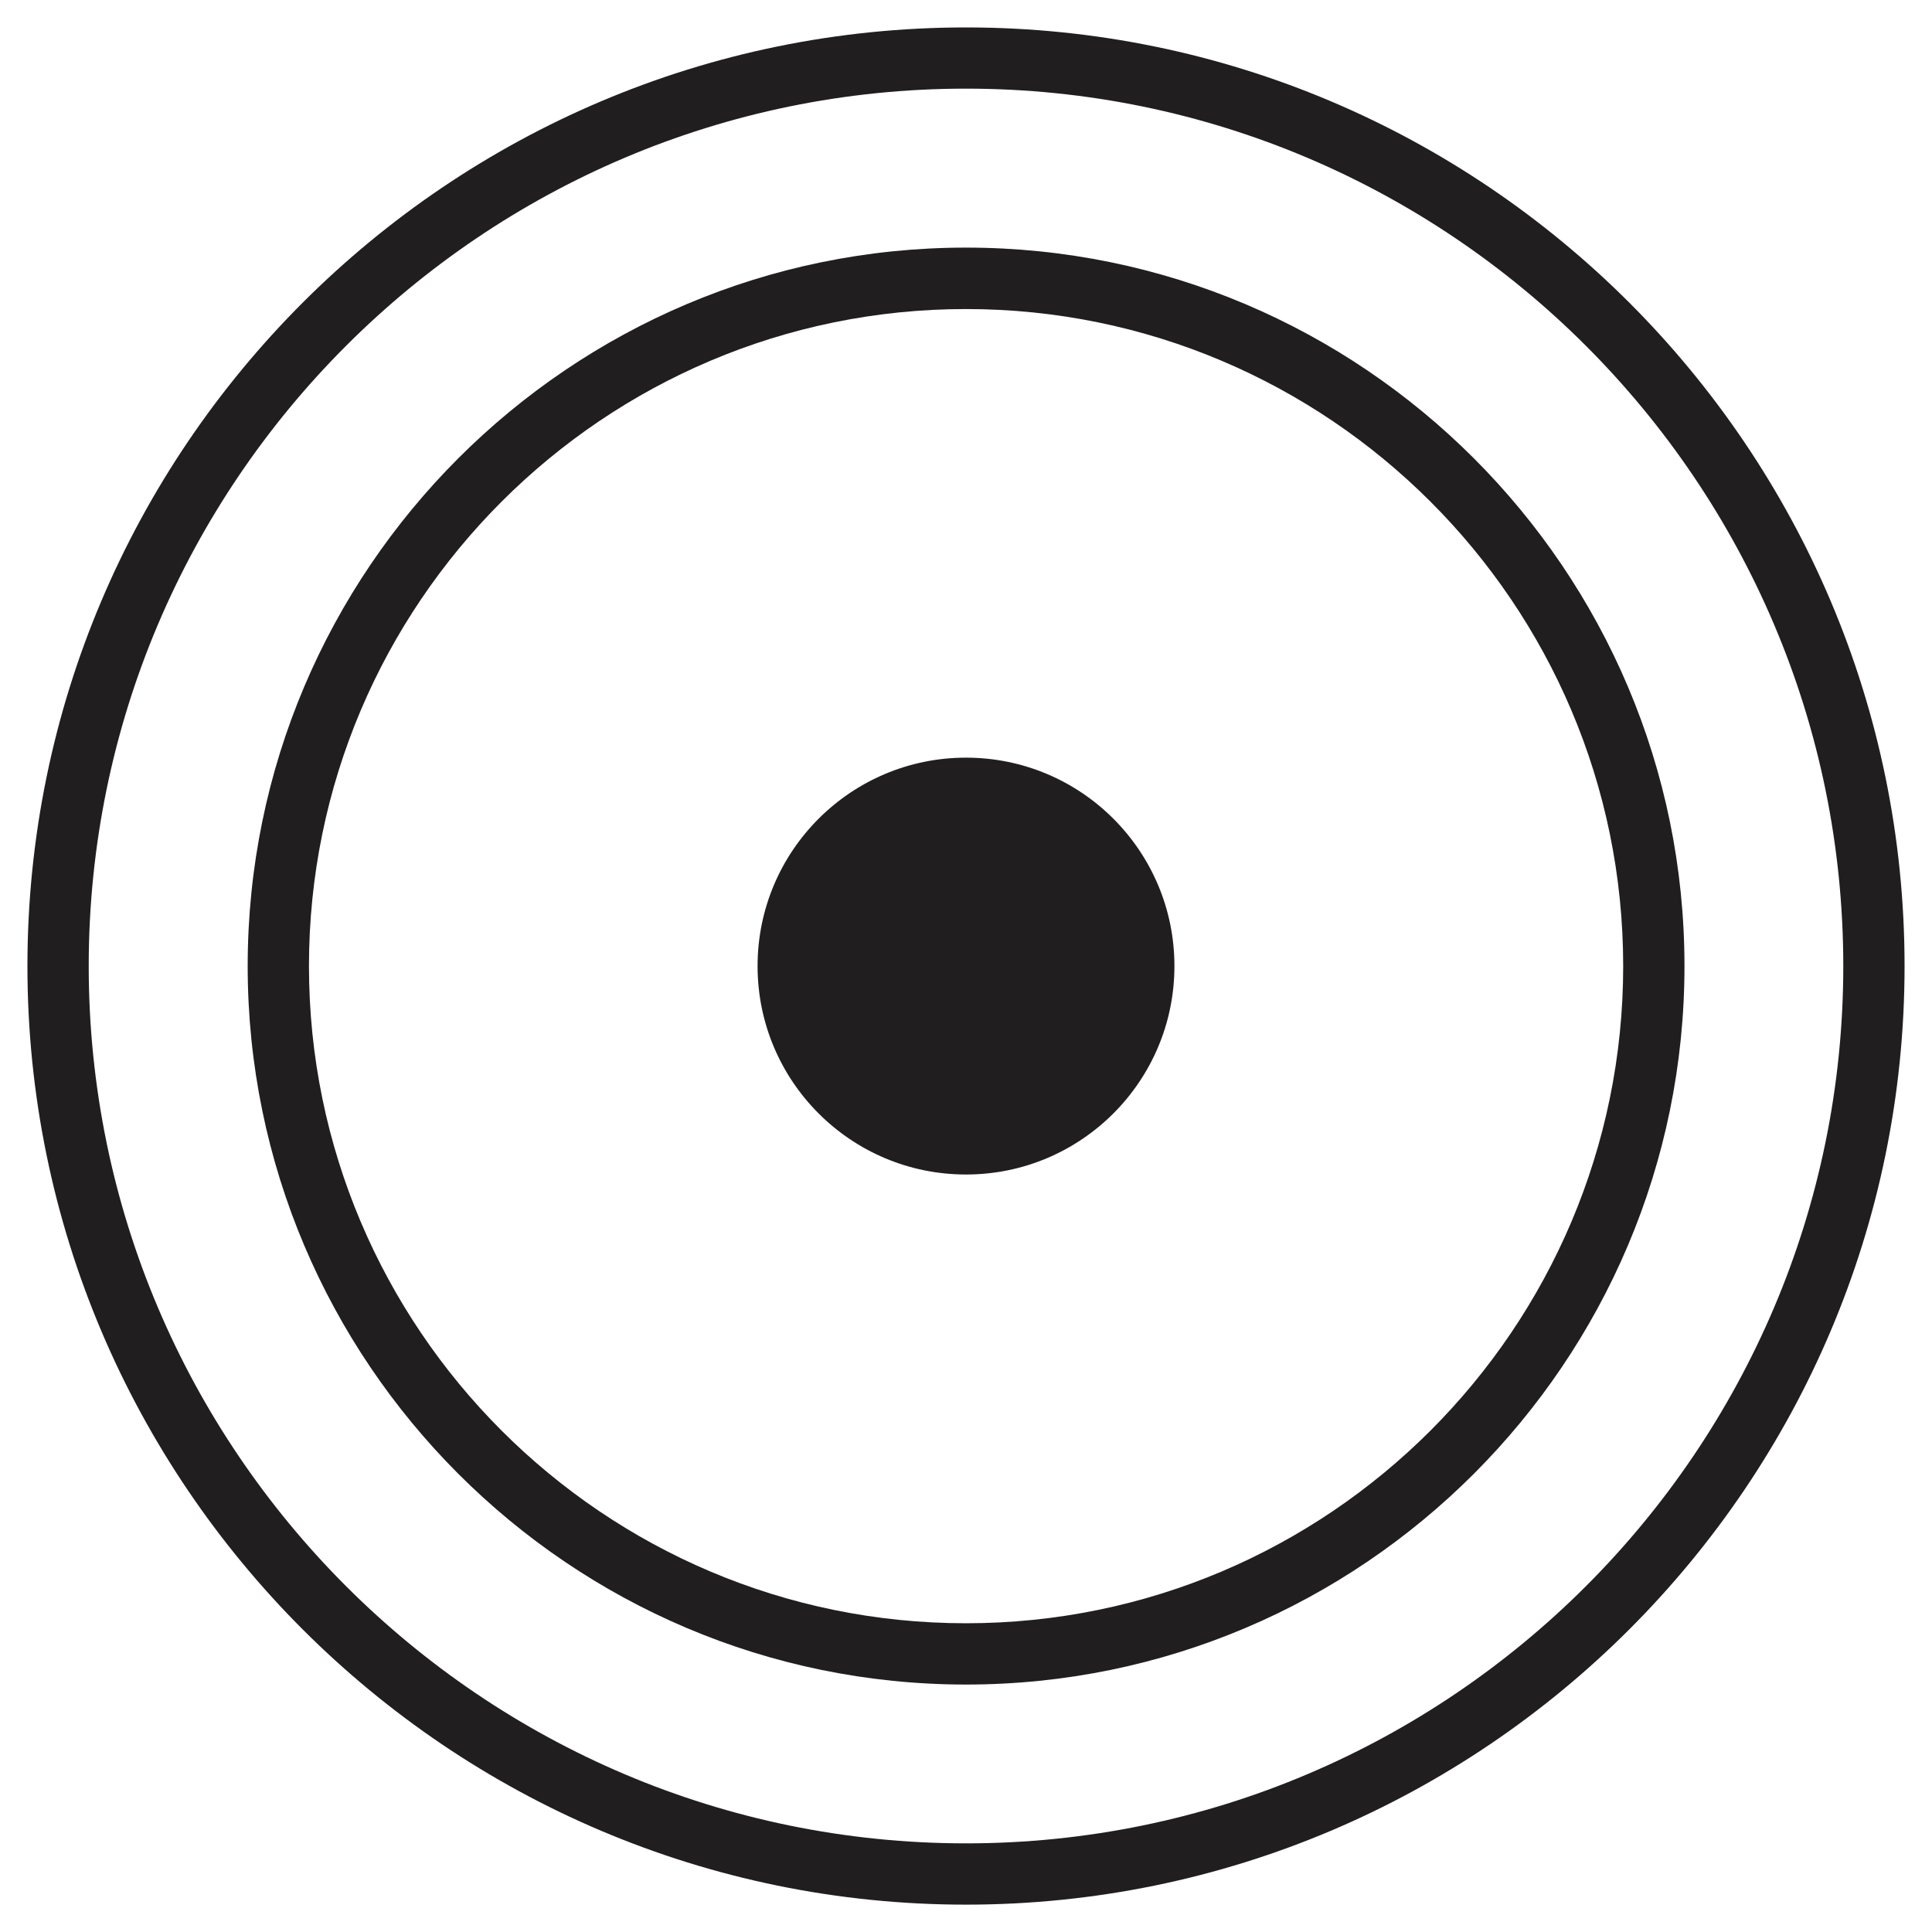 <?xml version="1.0" encoding="utf-8"?>
<!-- Generator: Adobe Illustrator 16.0.0, SVG Export Plug-In . SVG Version: 6.00 Build 0)  -->
<!DOCTYPE svg PUBLIC "-//W3C//DTD SVG 1.1//EN" "http://www.w3.org/Graphics/SVG/1.1/DTD/svg11.dtd">
<svg version="1.1" id="Layer_1" xmlns="http://www.w3.org/2000/svg" xmlns:xlink="http://www.w3.org/1999/xlink" x="0px" y="0px"
	 width="25px" height="25px" viewBox="0 0 25 25" enable-background="new 0 0 25 25" xml:space="preserve">
<g>
	<circle fill="#211E1F" cx="12.5" cy="12.501" r="2.697"/>
	<path fill="#211E1F" d="M12.5,21.798c-5.125,0-9.295-4.172-9.295-9.297c0-5.127,4.17-9.297,9.295-9.297
		c5.127,0,9.297,4.17,9.297,9.297C21.797,17.626,17.627,21.798,12.5,21.798z M12.5,3.999c-4.689,0-8.502,3.812-8.502,8.502
		s3.812,8.504,8.502,8.504s8.504-3.814,8.504-8.504S17.189,3.999,12.5,3.999z"/>
	<path fill="#211E1F" d="M12.5,24.646c-6.695,0-12.145-5.449-12.145-12.145c0-6.697,5.449-12.146,12.145-12.146
		s12.145,5.449,12.145,12.146C24.645,19.196,19.195,24.646,12.5,24.646z M12.5,1.147c-6.26,0-11.352,5.094-11.352,11.354
		c0,6.258,5.092,11.352,11.352,11.352s11.352-5.094,11.352-11.352C23.852,6.241,18.76,1.147,12.5,1.147z"/>
</g>
</svg>
